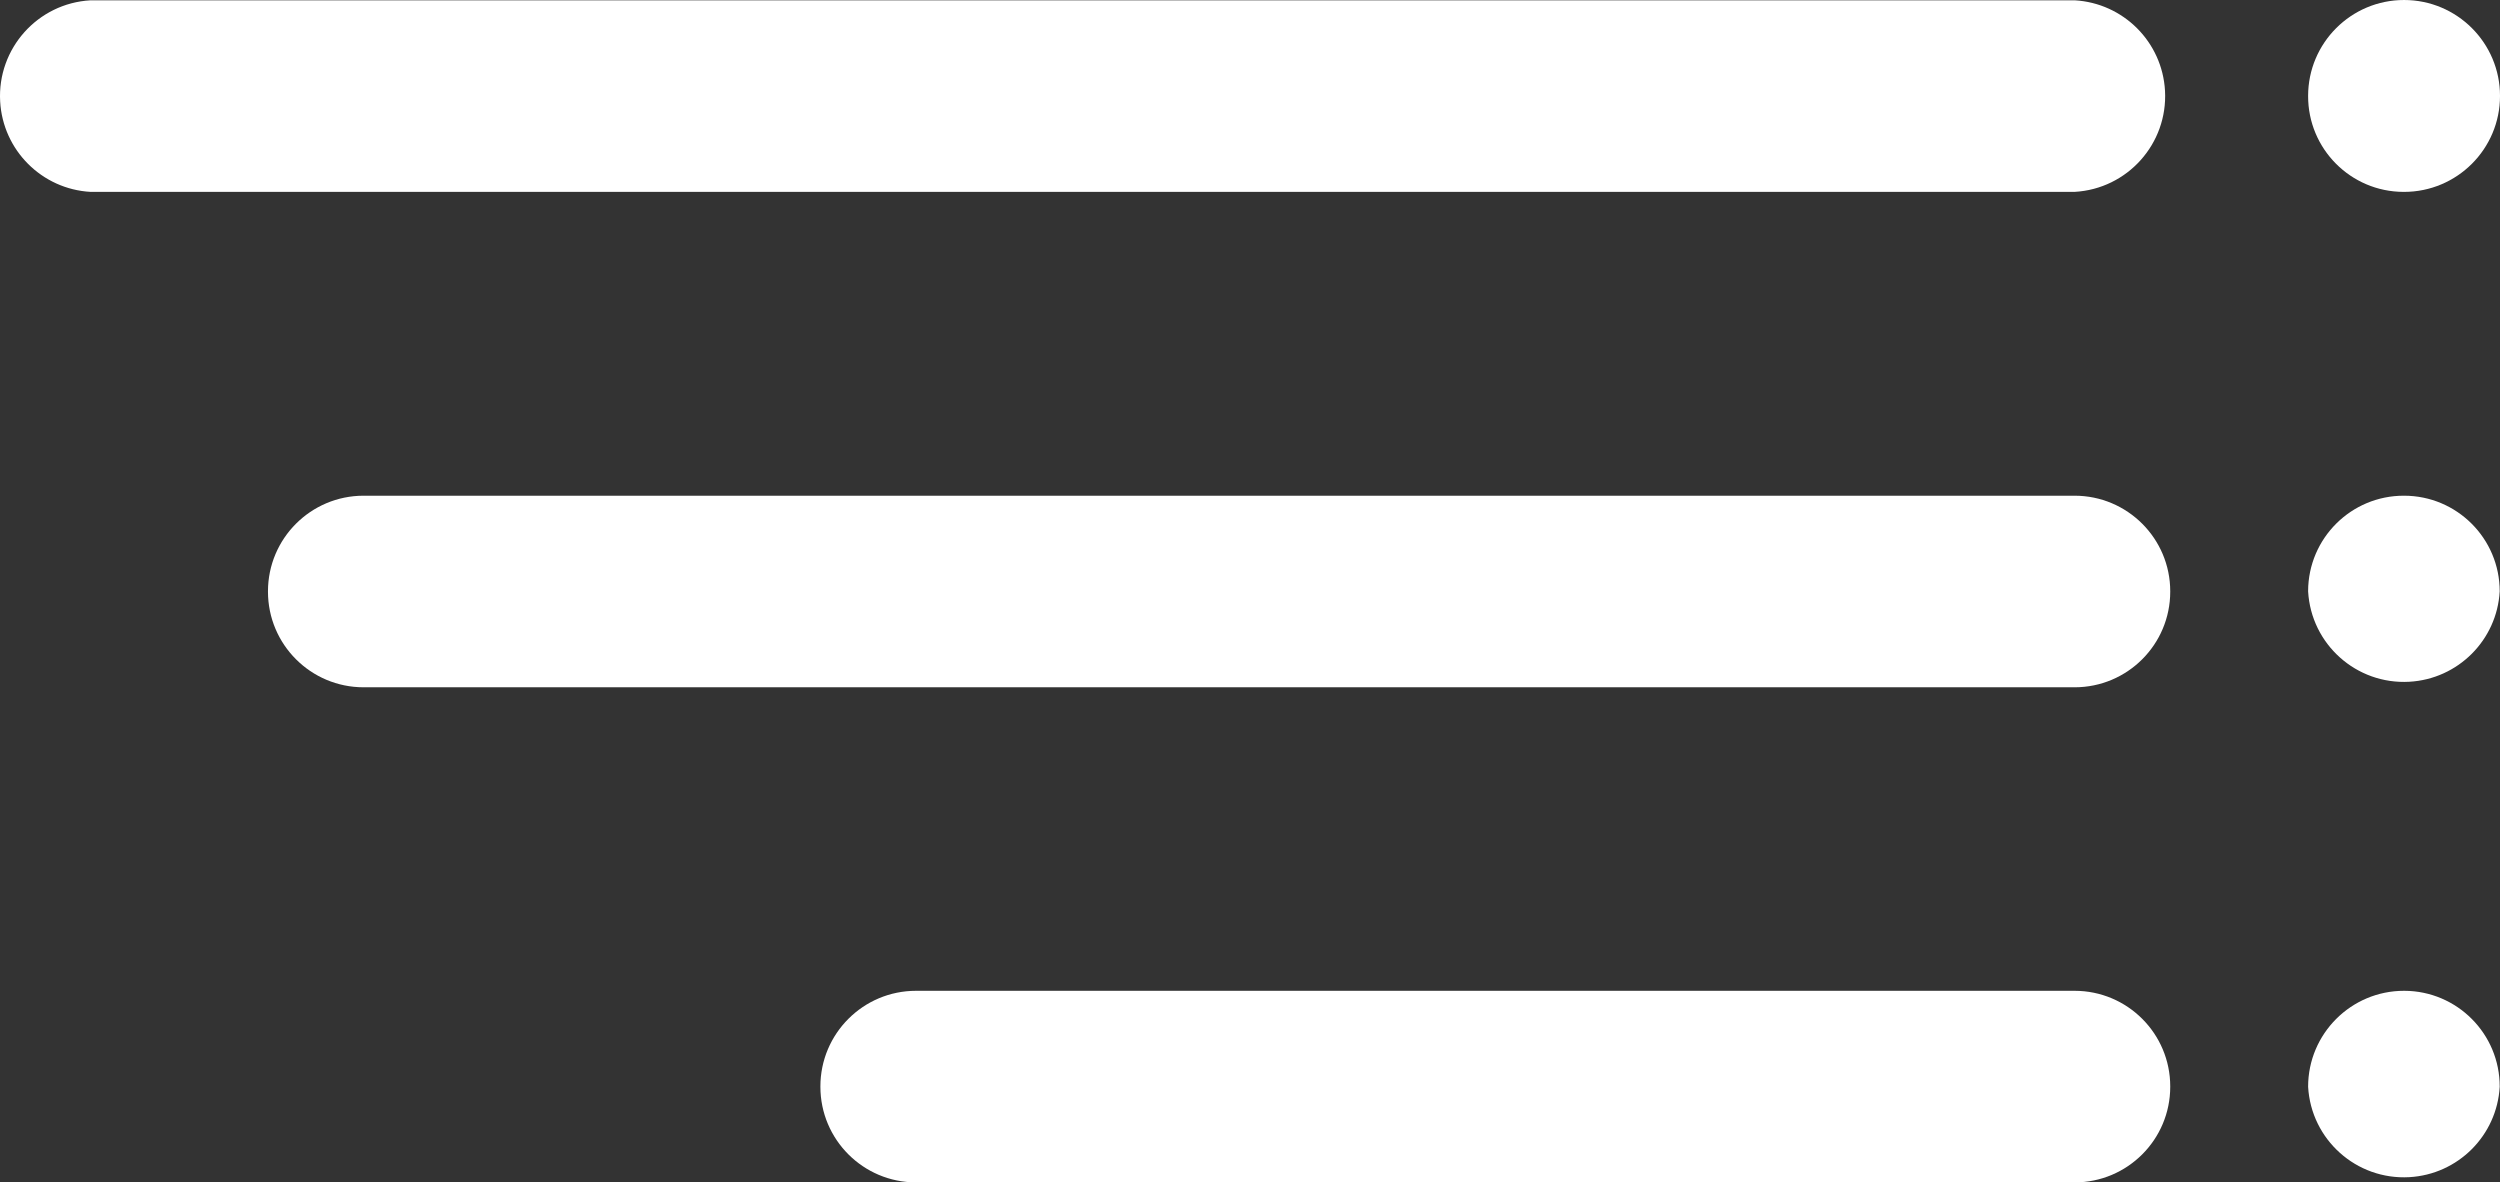 <?xml version="1.0" encoding="utf-8"?>
<!-- Generator: Adobe Illustrator 16.0.0, SVG Export Plug-In . SVG Version: 6.00 Build 0)  -->
<!DOCTYPE svg PUBLIC "-//W3C//DTD SVG 1.1//EN" "http://www.w3.org/Graphics/SVG/1.1/DTD/svg11.dtd">
<svg version="1.1" id="Layer_1" xmlns="http://www.w3.org/2000/svg" xmlns:xlink="http://www.w3.org/1999/xlink" x="0px" y="0px"
	 width="469.551px" height="222.077px" viewBox="71.729 284.933 469.551 222.077"
	 enable-background="new 71.729 284.933 469.551 222.077" xml:space="preserve">
<rect x="71.729" y="284.933" width="469.551" height="222.077" fill="#333333" stroke="none"/>
<title>Webbly</title>
<path fill="#FFFFFF" d="M461.38,284.99H88.74c-9.937,0.558-17.54,9.065-16.982,19.001c0.514,9.157,7.825,16.467,16.982,16.981
	h372.64c9.937-0.558,17.539-9.065,16.981-19.001C477.848,292.814,470.537,285.504,461.38,284.99z"/>
<path fill="#FFFFFF" d="M523.26,320.973c9.952,0,18.021-8.068,18.021-18.02s-8.068-18.02-18.021-18.02s-18.02,8.068-18.02,18.02
	c-0.031,9.921,7.985,17.989,17.906,18.02C523.185,320.974,523.222,320.974,523.26,320.973z"/>
<path fill="#FFFFFF" d="M523.26,378.037c-9.921-0.031-17.988,7.986-18.02,17.907c0,0.019,0,0.038,0,0.057l0,0
	c0.558,9.937,9.065,17.539,19.002,16.981c9.157-0.514,16.467-7.824,16.981-16.981l0,0
	C541.224,386.079,533.181,378.037,523.26,378.037L523.26,378.037z"/>
<path fill="#FFFFFF" d="M523.26,471.026c-9.952,0-18.02,8.068-18.02,18.021l0,0l0,0c0.558,9.937,9.065,17.539,19.002,16.981
	c9.157-0.515,16.467-7.824,16.981-16.981l0,0c0.031-9.921-7.986-17.989-17.907-18.021
	C523.298,471.026,523.279,471.026,523.26,471.026z"/>
<path fill="#FFFFFF" d="M140.023,378.037H461.38c9.921,0,17.964,8.042,17.964,17.963v0.057c0,9.921-8.043,17.963-17.964,17.963
	H140.023c-9.921,0-17.963-8.042-17.963-17.963V396C122.06,386.079,130.103,378.037,140.023,378.037z"/>
<path fill="#FFFFFF" d="M243.78,471.026h217.6c9.921,0,17.964,8.043,17.964,17.964v0.057c0,9.921-8.043,17.963-17.964,17.963h-217.6
	c-9.921,0-17.963-8.042-17.963-17.963v-0.057C225.816,479.069,233.859,471.026,243.78,471.026z"/>
</svg>
